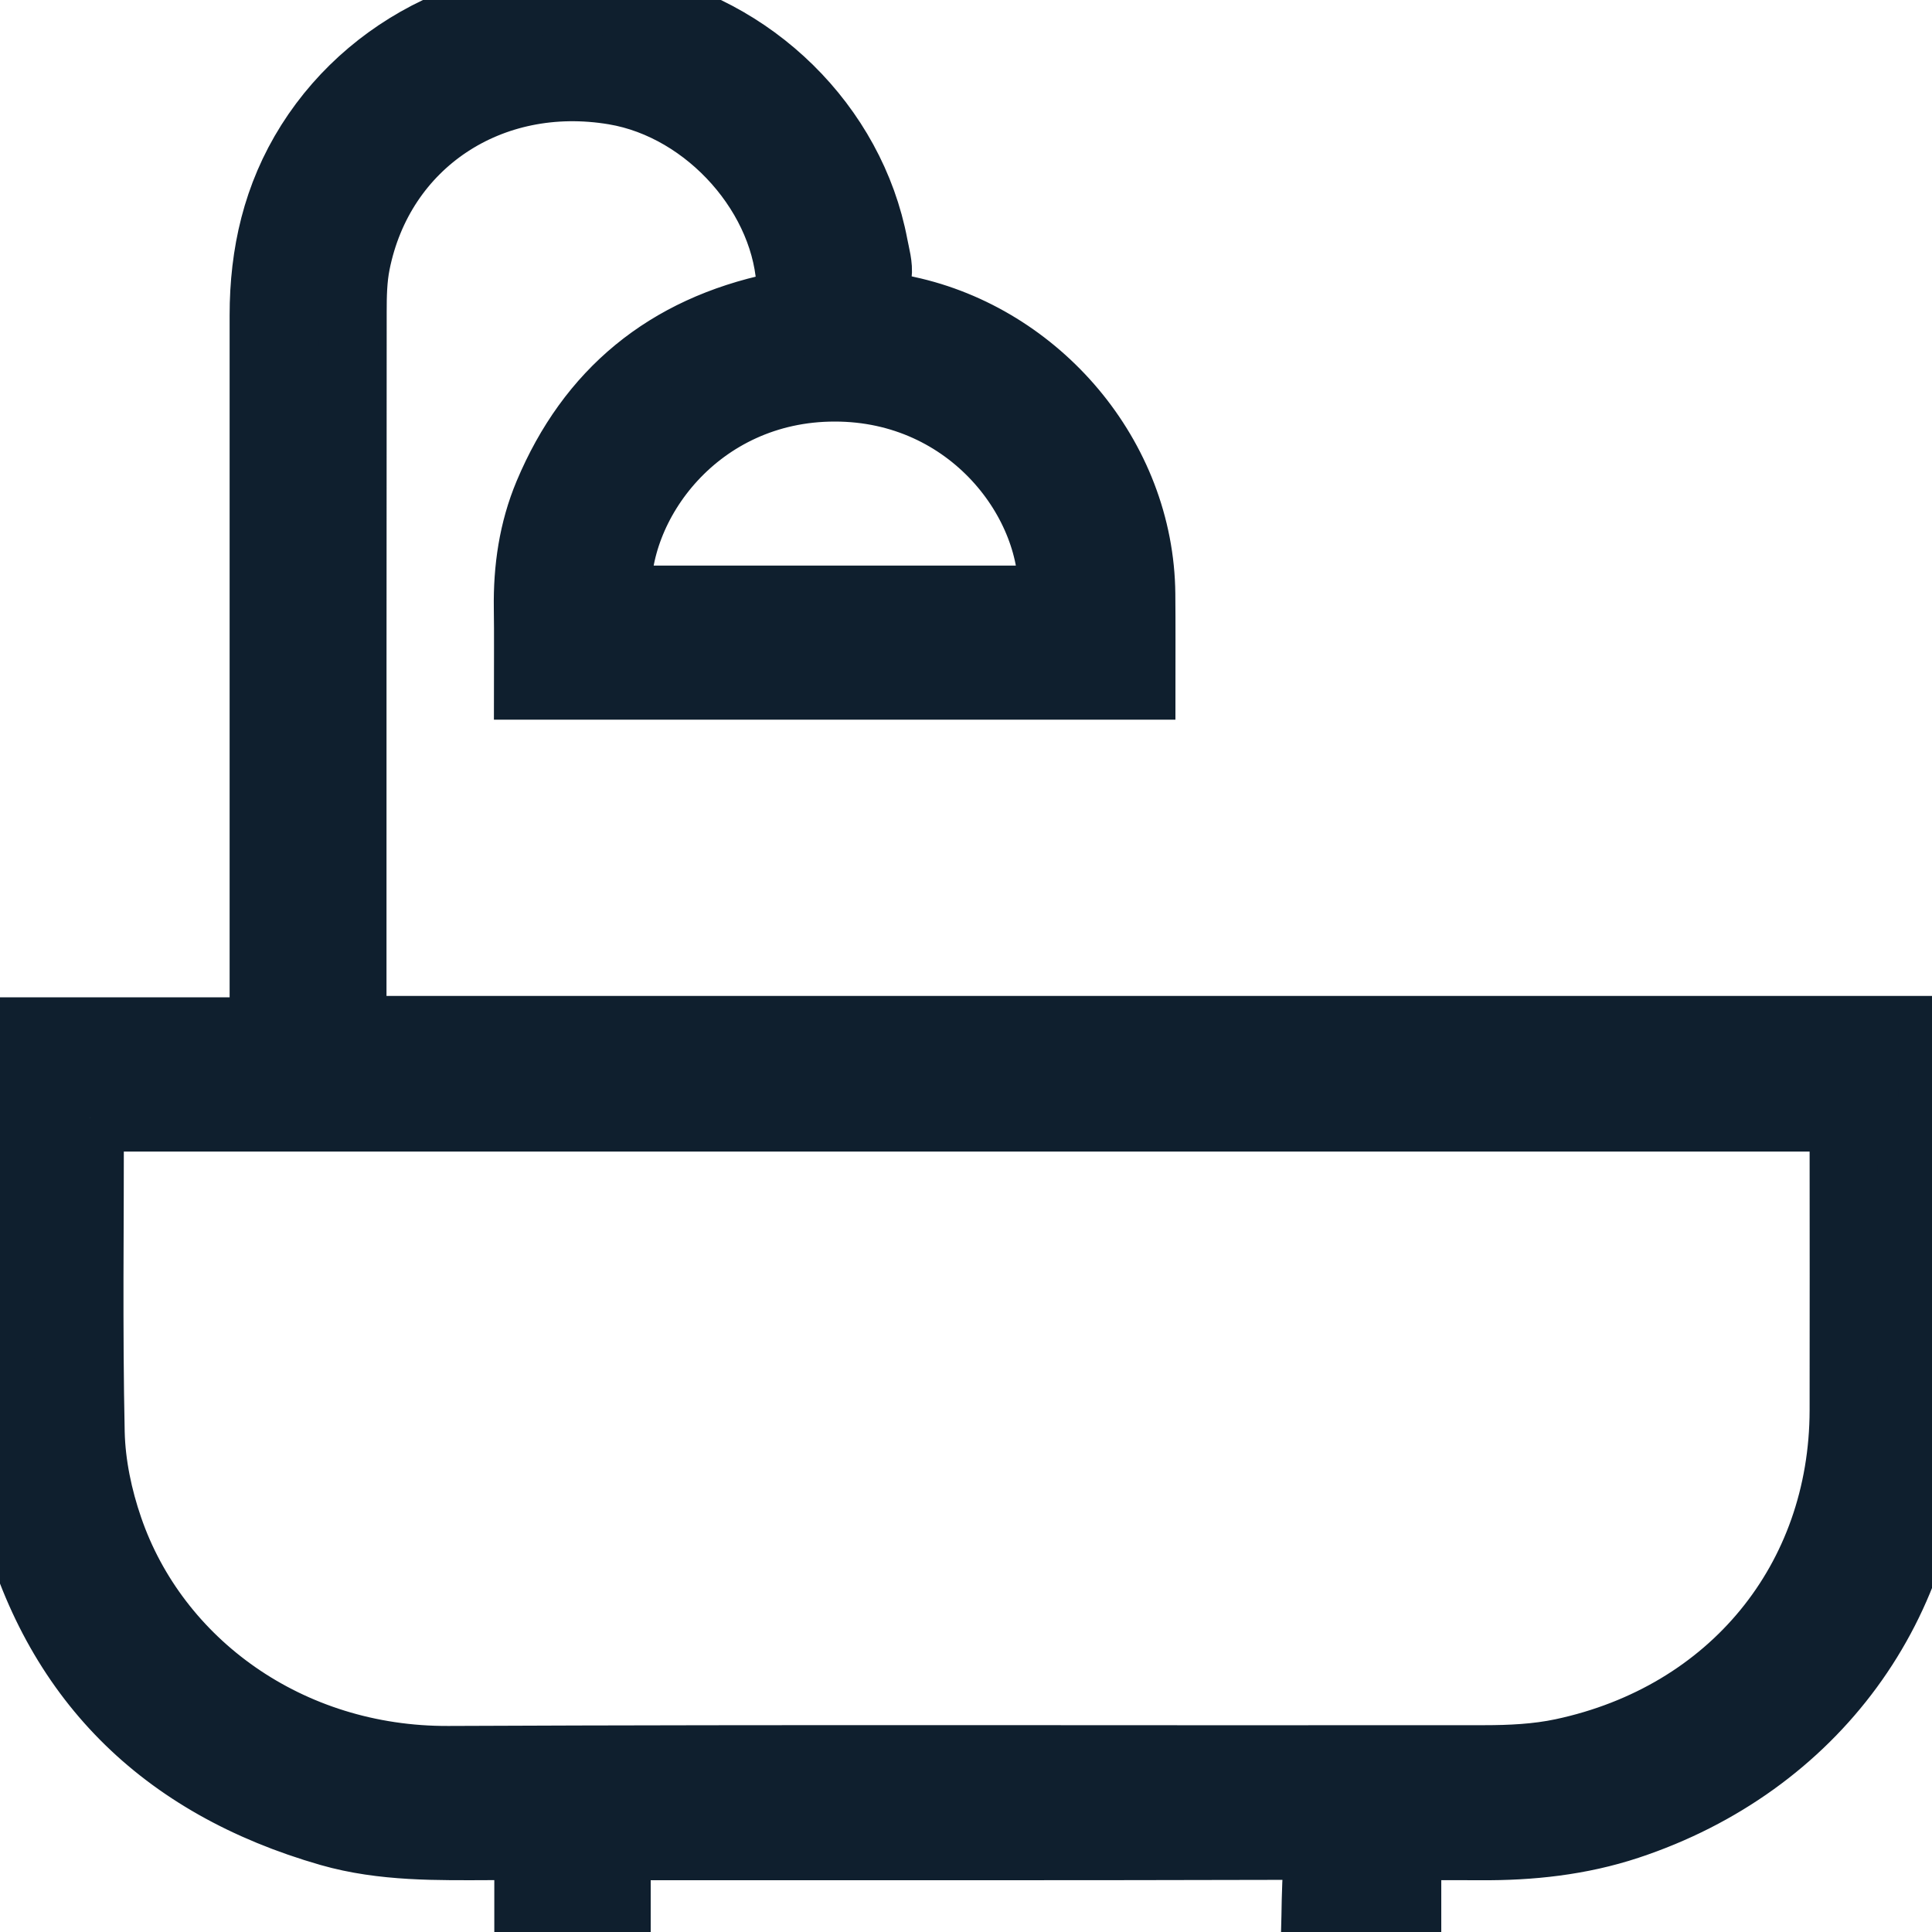 <svg width="25" height="25" viewBox="0 0 20 20" fill="none" xmlns="http://www.w3.org/2000/svg">
  <g clip-path="url(#clip0_500_1803)">
    <path d="M5.467 19.999V19.113C5.33 19.113 5.213 19.113 5.096 19.113C4.531 19.115 3.964 19.127 3.415 18.97C1.674 18.47 0.568 17.363 0.126 15.641C0.043 15.317 0.012 14.973 0.008 14.637C-0.006 13.368 0.002 12.099 0.003 10.83C0.003 10.786 0.006 10.741 0.009 10.674H2.727C2.727 10.572 2.727 10.491 2.727 10.409C2.727 8.028 2.727 5.646 2.727 3.264C2.727 2.628 2.862 2.029 3.208 1.481C3.899 0.387 5.224 -0.187 6.519 0.055C7.785 0.29 8.815 1.302 9.049 2.542C9.068 2.644 9.101 2.751 9.088 2.85C9.058 3.087 9.166 3.161 9.39 3.209C10.74 3.5 11.804 4.73 11.817 6.15C11.82 6.461 11.818 6.773 11.818 7.1H5.463C5.463 6.837 5.466 6.566 5.462 6.296C5.456 5.889 5.513 5.492 5.671 5.115C6.112 4.064 6.901 3.413 8.038 3.174C8.158 3.149 8.186 3.107 8.183 2.997C8.161 2.04 7.336 1.106 6.362 0.942C5.074 0.725 3.937 1.48 3.689 2.725C3.656 2.89 3.653 3.061 3.653 3.23C3.651 5.638 3.651 8.046 3.651 10.453C3.651 10.517 3.651 10.581 3.651 10.66H19.999V10.881C19.999 12.124 20.001 13.367 19.999 14.609C19.997 16.597 18.777 18.262 16.853 18.899C16.357 19.063 15.843 19.118 15.322 19.114C15.077 19.112 14.832 19.114 14.57 19.114V20H13.612C13.618 19.78 13.616 19.559 13.634 19.34C13.649 19.164 13.593 19.109 13.405 19.11C11.138 19.116 8.872 19.114 6.604 19.114C6.534 19.114 6.464 19.114 6.386 19.114V20H5.467V19.999ZM0.933 11.571C0.933 12.673 0.918 13.753 0.941 14.832C0.949 15.164 1.021 15.506 1.13 15.822C1.61 17.22 2.985 18.225 4.644 18.217C8.217 18.201 11.79 18.213 15.364 18.209C15.634 18.209 15.912 18.196 16.175 18.14C17.93 17.766 19.08 16.359 19.083 14.599C19.085 13.655 19.083 12.712 19.083 11.768C19.083 11.705 19.077 11.642 19.074 11.571H0.932H0.933ZM6.395 6.205H10.888C10.947 5.208 10.051 4.013 8.641 4.014C7.222 4.014 6.338 5.216 6.394 6.205H6.395Z" fill="#0f1f2e" stroke="#0f1f2e" stroke-width=".7"/>
  </g>
  <defs>
    <clipPath id="clip0_500_1803">
      <rect width="25" height="25" fill="white"/>
    </clipPath>
  </defs>
</svg>
